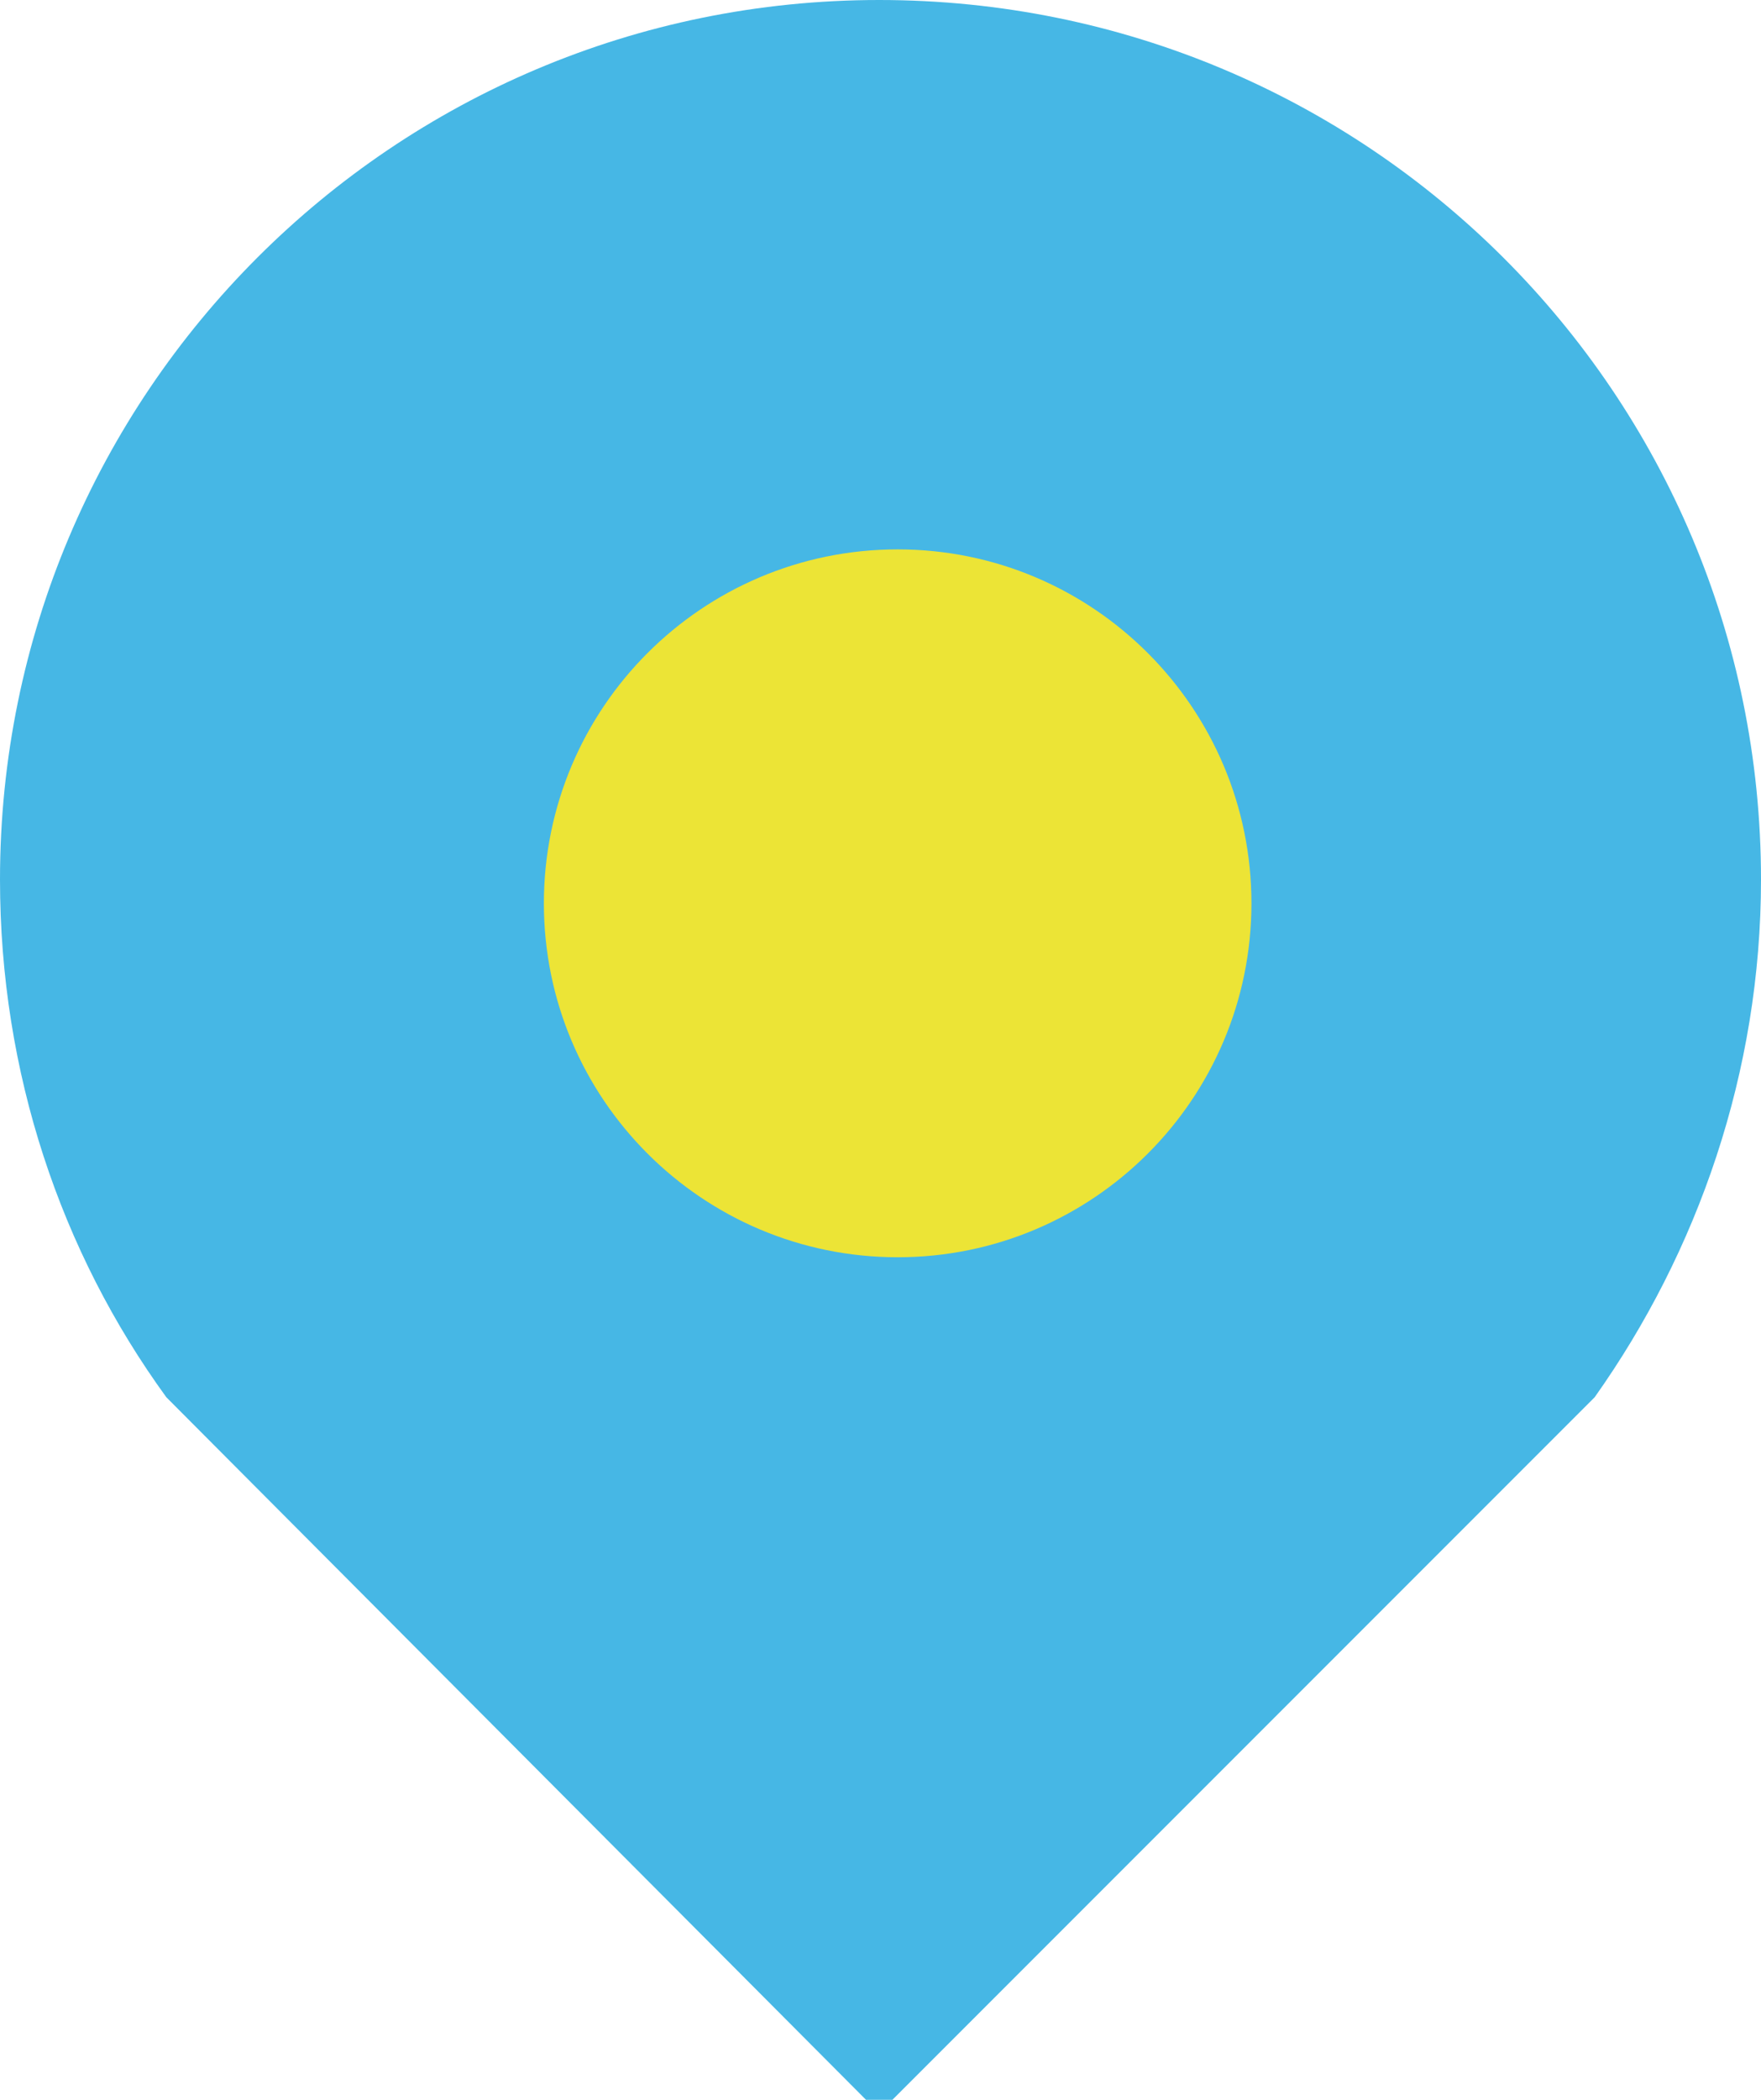 <?xml version="1.0" encoding="utf-8"?>
<!-- Generator: Adobe Illustrator 27.3.1, SVG Export Plug-In . SVG Version: 6.00 Build 0)  -->
<svg version="1.1" id="Ebene_1" xmlns="http://www.w3.org/2000/svg" xmlns:xlink="http://www.w3.org/1999/xlink" x="0px" y="0px"
	 width="66.7px" height="79.5px" viewBox="0 0 66.7 79.5" style="enable-background:new 0 0 66.7 79.5;" xml:space="preserve">
<style type="text/css">
	.st0{clip-path:url(#SVGID_00000160151445260548092590000006264765101421891467_);fill:#ECE436;}
	.st1{clip-path:url(#SVGID_00000160151445260548092590000006264765101421891467_);fill:#46B7E5;}
</style>
<g>
	<defs>
		<rect id="SVGID_1_" y="0" width="66.7" height="80"/>
	</defs>
	<clipPath id="SVGID_00000010295740297075022510000015488761997644167828_">
		<use xlink:href="#SVGID_1_"  style="overflow:visible;"/>
	</clipPath>
	<path style="clip-path:url(#SVGID_00000010295740297075022510000015488761997644167828_);fill:#ECE436;" d="M32,51
		c9.9,0,18-7.6,18-17s-8.1-17-18-17s-18,7.6-18,17S22.1,51,32,51"/>
	<path style="clip-path:url(#SVGID_00000010295740297075022510000015488761997644167828_);fill:#46B7E5;" d="M47.4,34.2
		c0,7.4-6,13.4-13.4,13.4s-13.4-6-13.4-13.4s6-13.4,13.4-13.4S47.4,26.8,47.4,34.2z M66.7,33.3C66.7,14.9,51.8,0,33.3,0
		C14.9,0,0,14.9,0,33.3c0,7.3,2.3,14.1,6.3,19.6l27,27.1l27.1-27.1C64.3,47.4,66.7,40.6,66.7,33.3"/>
</g>
</svg>
